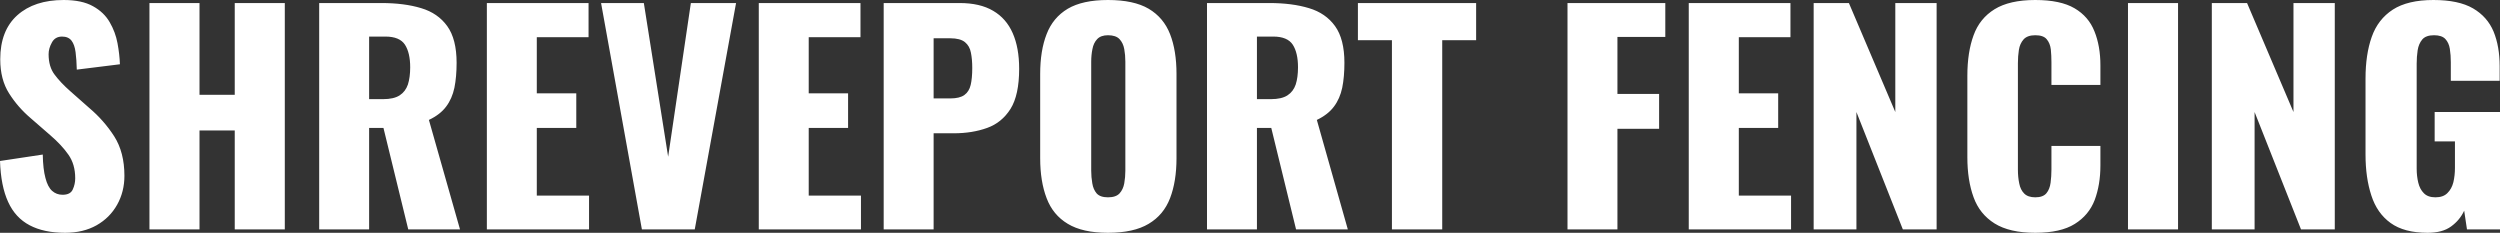 <?xml version="1.0" encoding="UTF-8" standalone="yes"?>
<svg xmlns="http://www.w3.org/2000/svg" width="100%" height="100%" viewBox="0 0 205.758 19.159" fill="#FFFFFF">
  <rect x="0" y="0" width="205.758" height="19.159" fill="#333333" stroke="none"/>
  <path d="M5.36 19.16L5.36 19.16Q3.61 19.16 2.44 18.54Q1.26 17.92 0.67 16.62Q0.07 15.32 0 13.25L0 13.25L3.52 12.72Q3.54 13.91 3.74 14.65Q3.93 15.39 4.29 15.71Q4.65 16.03 5.15 16.03L5.15 16.03Q5.80 16.03 5.99 15.59Q6.19 15.16 6.19 14.67L6.19 14.67Q6.19 13.52 5.63 12.73Q5.08 11.94 4.14 11.13L4.14 11.13L2.53 9.73Q1.47 8.83 0.75 7.69Q0.02 6.55 0.02 4.88L0.02 4.88Q0.02 2.51 1.43 1.25Q2.83 0 5.24 0L5.24 0Q6.74 0 7.65 0.51Q8.56 1.01 9.03 1.83Q9.50 2.64 9.67 3.55Q9.84 4.46 9.87 5.29L9.87 5.29L6.32 5.73Q6.30 4.90 6.22 4.29Q6.14 3.68 5.89 3.35Q5.63 3.01 5.11 3.01L5.11 3.01Q4.53 3.01 4.27 3.50Q4.00 3.98 4.00 4.46L4.00 4.46Q4.00 5.50 4.50 6.15Q4.99 6.81 5.80 7.52L5.80 7.52L7.34 8.88Q8.56 9.91 9.40 11.22Q10.24 12.54 10.24 14.47L10.24 14.47Q10.24 15.78 9.64 16.85Q9.04 17.92 7.95 18.54Q6.85 19.16 5.36 19.16ZM16.42 18.88L12.30 18.88L12.30 0.25L16.42 0.25L16.42 7.80L19.32 7.80L19.32 0.25L23.44 0.25L23.44 18.88L19.32 18.88L19.32 10.74L16.42 10.74L16.42 18.88ZM30.38 18.88L26.27 18.88L26.27 0.25L31.39 0.25Q33.28 0.25 34.66 0.67Q36.04 1.08 36.81 2.15Q37.58 3.22 37.58 5.17L37.58 5.17Q37.58 6.32 37.40 7.22Q37.21 8.12 36.72 8.77Q36.23 9.43 35.30 9.87L35.30 9.87L37.86 18.88L33.60 18.88L31.56 10.53L30.38 10.53L30.38 18.88ZM30.38 3.01L30.38 8.16L31.53 8.16Q32.41 8.16 32.89 7.85Q33.37 7.54 33.57 6.96Q33.76 6.37 33.76 5.54L33.76 5.54Q33.76 4.35 33.33 3.68Q32.89 3.01 31.72 3.01L31.72 3.01L30.38 3.01ZM48.48 18.88L40.07 18.88L40.07 0.25L48.44 0.25L48.44 3.06L44.18 3.06L44.18 7.68L47.43 7.68L47.43 10.53L44.18 10.53L44.18 16.10L48.48 16.10L48.48 18.88ZM57.18 18.88L52.83 18.88L49.47 0.25L52.99 0.25L54.99 12.90L56.86 0.25L60.58 0.25L57.18 18.88ZM70.86 18.88L62.45 18.88L62.45 0.25L70.82 0.25L70.82 3.06L66.56 3.06L66.56 7.68L69.80 7.68L69.80 10.53L66.56 10.53L66.56 16.10L70.86 16.10L70.86 18.88ZM76.84 18.88L72.73 18.88L72.73 0.25L78.98 0.25Q80.66 0.25 81.74 0.89Q82.82 1.52 83.35 2.73Q83.88 3.93 83.88 5.66L83.88 5.66Q83.88 7.82 83.17 8.96Q82.45 10.10 81.24 10.53Q80.02 10.97 78.50 10.97L78.50 10.97L76.84 10.97L76.84 18.88ZM76.84 3.15L76.84 8.10L78.22 8.10Q78.98 8.10 79.37 7.82Q79.76 7.54 79.89 6.99Q80.02 6.44 80.02 5.59L80.02 5.59Q80.02 4.88 79.91 4.34Q79.81 3.79 79.42 3.47Q79.03 3.15 78.20 3.15L78.20 3.15L76.84 3.15ZM91.19 19.16L91.19 19.16Q89.10 19.16 87.88 18.42Q86.66 17.69 86.14 16.31Q85.61 14.93 85.61 13.02L85.61 13.02L85.61 6.09Q85.61 4.16 86.14 2.81Q86.66 1.45 87.88 0.72Q89.10 0 91.19 0L91.19 0Q93.31 0 94.54 0.72Q95.77 1.45 96.30 2.81Q96.83 4.16 96.83 6.09L96.83 6.09L96.83 13.02Q96.83 14.93 96.30 16.31Q95.77 17.69 94.54 18.42Q93.31 19.16 91.19 19.16ZM91.19 16.24L91.19 16.24Q91.84 16.24 92.14 15.92Q92.44 15.59 92.53 15.09Q92.62 14.58 92.62 14.05L92.62 14.05L92.62 5.08Q92.62 4.53 92.53 4.04Q92.44 3.54 92.14 3.22Q91.84 2.90 91.19 2.90L91.19 2.90Q90.60 2.90 90.30 3.22Q90.00 3.54 89.91 4.04Q89.81 4.53 89.81 5.08L89.81 5.08L89.81 14.05Q89.81 14.58 89.90 15.09Q89.98 15.59 90.26 15.92Q90.55 16.24 91.19 16.24ZM103.45 18.88L99.34 18.88L99.34 0.25L104.47 0.25Q106.35 0.25 107.73 0.67Q109.11 1.08 109.88 2.15Q110.65 3.22 110.65 5.17L110.65 5.17Q110.65 6.32 110.47 7.22Q110.28 8.12 109.79 8.77Q109.30 9.43 108.38 9.87L108.38 9.87L110.93 18.88L106.67 18.88L104.63 10.53L103.45 10.53L103.45 18.88ZM103.45 3.01L103.45 8.16L104.60 8.16Q105.48 8.16 105.96 7.85Q106.44 7.54 106.64 6.96Q106.83 6.37 106.83 5.54L106.83 5.54Q106.83 4.35 106.40 3.68Q105.96 3.01 104.79 3.01L104.79 3.01L103.45 3.01ZM118.70 18.88L114.56 18.88L114.56 3.31L111.76 3.31L111.76 0.25L121.49 0.25L121.49 3.31L118.70 3.31L118.70 18.88ZM133.12 18.88L129.01 18.88L129.01 0.25L137.06 0.25L137.06 3.04L133.12 3.04L133.12 7.73L136.55 7.73L136.55 10.60L133.12 10.60L133.12 18.88ZM147.41 18.88L138.99 18.88L138.99 0.25L147.36 0.25L147.36 3.06L143.11 3.06L143.11 7.68L146.35 7.68L146.35 10.53L143.11 10.53L143.11 16.10L147.41 16.10L147.41 18.88ZM152.79 18.88L149.27 18.88L149.27 0.25L152.17 0.25L155.99 9.22L155.99 0.25L159.39 0.25L159.39 18.88L156.61 18.88L152.79 9.22L152.79 18.88ZM167.51 19.16L167.51 19.16Q165.39 19.16 164.16 18.39Q162.93 17.62 162.43 16.23Q161.92 14.83 161.92 12.95L161.92 12.95L161.92 6.23Q161.92 4.30 162.43 2.91Q162.93 1.52 164.16 0.76Q165.39 0 167.51 0L167.51 0Q169.58 0 170.74 0.68Q171.90 1.36 172.38 2.58Q172.87 3.79 172.87 5.38L172.87 5.38L172.87 6.99L168.84 6.99L168.84 5.13Q168.84 4.58 168.79 4.07Q168.73 3.56 168.45 3.23Q168.18 2.90 167.51 2.90L167.51 2.90Q166.86 2.90 166.55 3.24Q166.24 3.59 166.16 4.11Q166.08 4.62 166.08 5.20L166.08 5.20L166.08 13.96Q166.08 14.58 166.19 15.10Q166.29 15.62 166.60 15.93Q166.91 16.24 167.51 16.24L167.51 16.24Q168.15 16.24 168.43 15.90Q168.70 15.57 168.77 15.04Q168.84 14.51 168.84 13.96L168.84 13.96L168.84 12.01L172.87 12.01L172.87 13.62Q172.87 15.20 172.40 16.46Q171.92 17.71 170.76 18.43Q169.60 19.16 167.51 19.16ZM179.26 18.88L175.14 18.88L175.14 0.25L179.26 0.25L179.26 18.88ZM185.56 18.88L182.04 18.88L182.04 0.25L184.94 0.25L188.76 9.22L188.76 0.25L192.16 0.25L192.16 18.88L189.38 18.88L185.56 9.22L185.56 18.88ZM199.80 19.16L199.80 19.16Q197.87 19.16 196.75 18.35Q195.64 17.55 195.17 16.09Q194.69 14.63 194.69 12.72L194.69 12.72L194.69 6.46Q194.69 4.48 195.20 3.04Q195.71 1.59 196.94 0.79Q198.17 0 200.28 0L200.28 0Q202.35 0 203.54 0.69Q204.72 1.38 205.23 2.60Q205.73 3.82 205.73 5.45L205.73 5.45L205.73 6.65L201.71 6.65L201.71 5.13Q201.71 4.53 201.63 4.02Q201.55 3.52 201.26 3.21Q200.97 2.90 200.33 2.90L200.33 2.90Q199.66 2.90 199.36 3.25Q199.06 3.61 198.98 4.14Q198.90 4.67 198.90 5.24L198.90 5.24L198.90 13.87Q198.90 14.49 199.03 15.03Q199.16 15.57 199.49 15.90Q199.82 16.24 200.44 16.24L200.44 16.24Q201.09 16.24 201.43 15.89Q201.78 15.55 201.92 15.00Q202.05 14.44 202.05 13.82L202.05 13.82L202.05 11.64L200.38 11.64L200.38 9.22L205.76 9.22L205.76 18.88L203.04 18.88L202.81 17.34Q202.45 18.12 201.73 18.64Q201.02 19.16 199.80 19.16Z" preserveAspectRatio="none"/>
</svg>